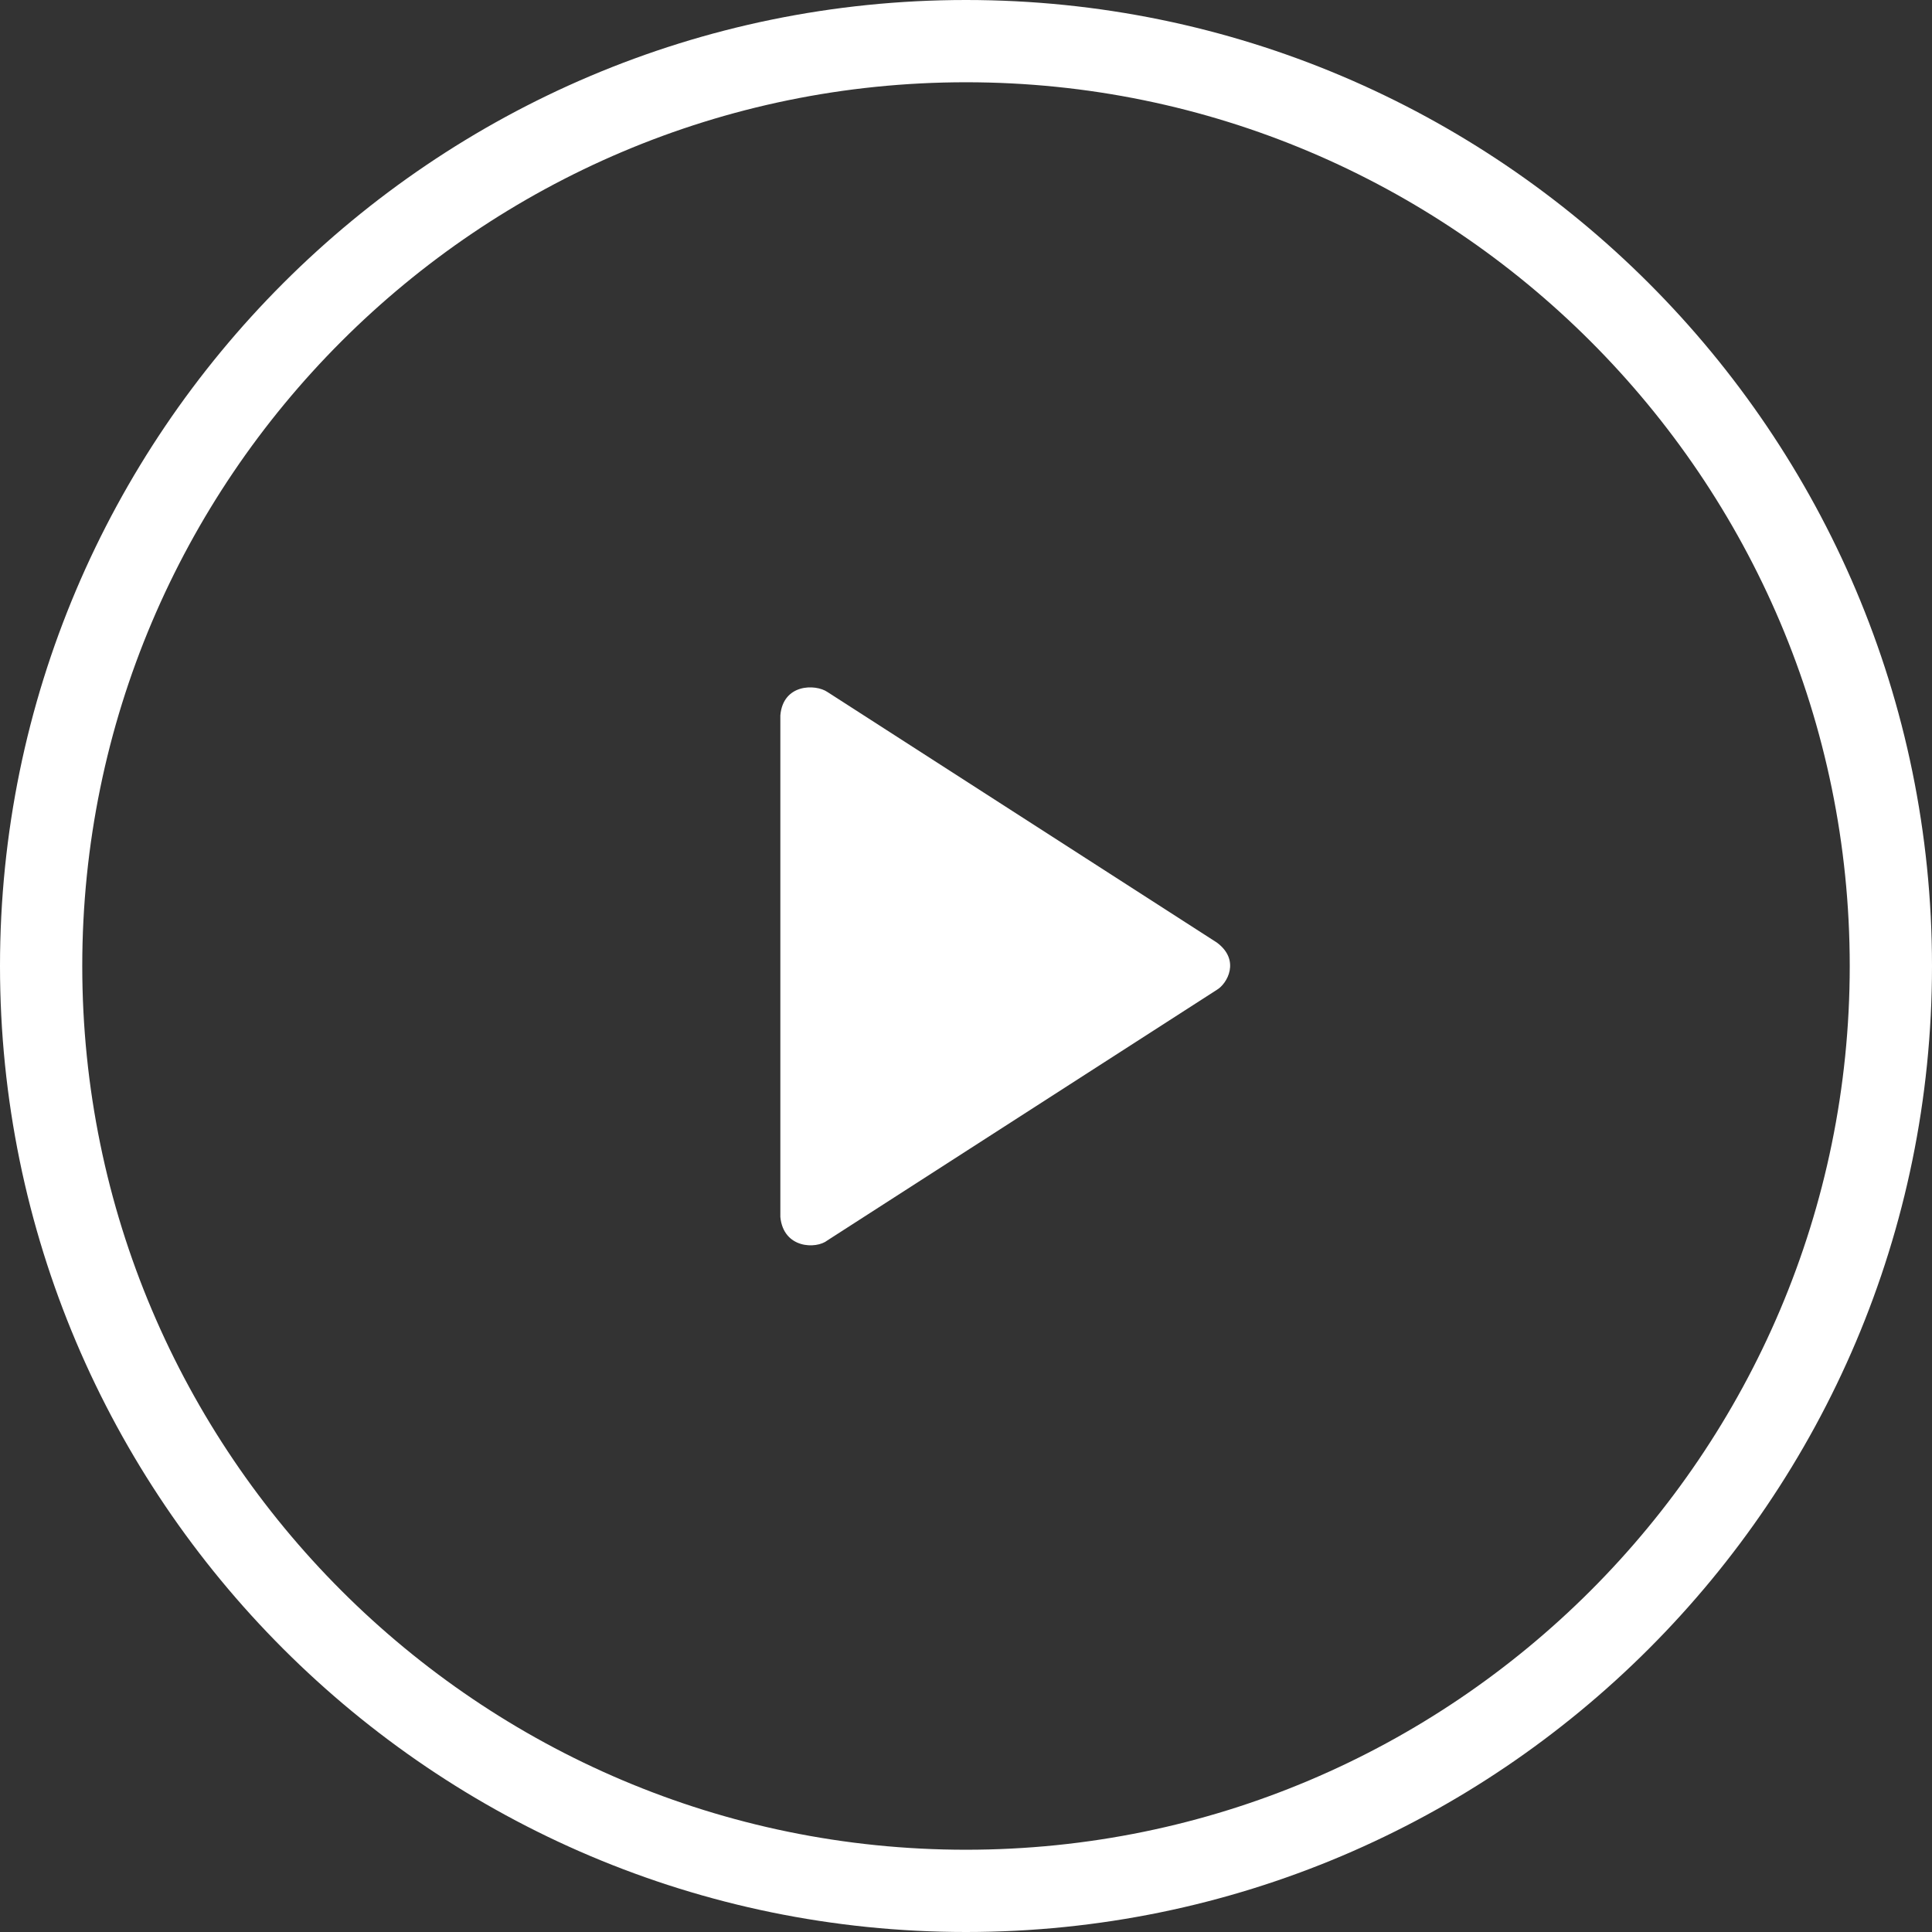 <?xml version="1.0" encoding="utf-8"?>
<!-- Generator: Adobe Illustrator 19.0.0, SVG Export Plug-In . SVG Version: 6.00 Build 0)  -->
<svg version="1.1" id="Layer_1" xmlns="http://www.w3.org/2000/svg" xmlns:xlink="http://www.w3.org/1999/xlink" x="0px" y="0px"
	 viewBox="-49 141 512 512" style="enable-background:new -49 141 512 512;" xml:space="preserve">
<rect x="-49" y="141" width="512" height="512" fill="#333333" stroke="none"/>
<style type="text/css">
	.st0{fill:#FFFFFF;}
</style>
<g>
	<g>
		<path class="st0" d="M273.5,390.8l-103.2-66.4c-3.2-2.2-11.8-2.2-12.5,6.2v132.9c0.8,8.4,9.5,8.6,12.5,6.2l103.2-66.4
			C276.2,401.7,279.8,395.5,273.5,390.8L273.5,390.8z"/>
		<path class="st0" d="M207,141C65.8,141-49,255.8-49,397S65.8,653,207,653s256-114.8,256-256S348.2,141,207,141z M207,631.2
			c-129.1,0-234.2-105-234.2-234.2S77.9,162.8,207,162.8s234.2,105,234.2,234.2S336.1,631.2,207,631.2z"/>
	</g>
</g>
</svg>
